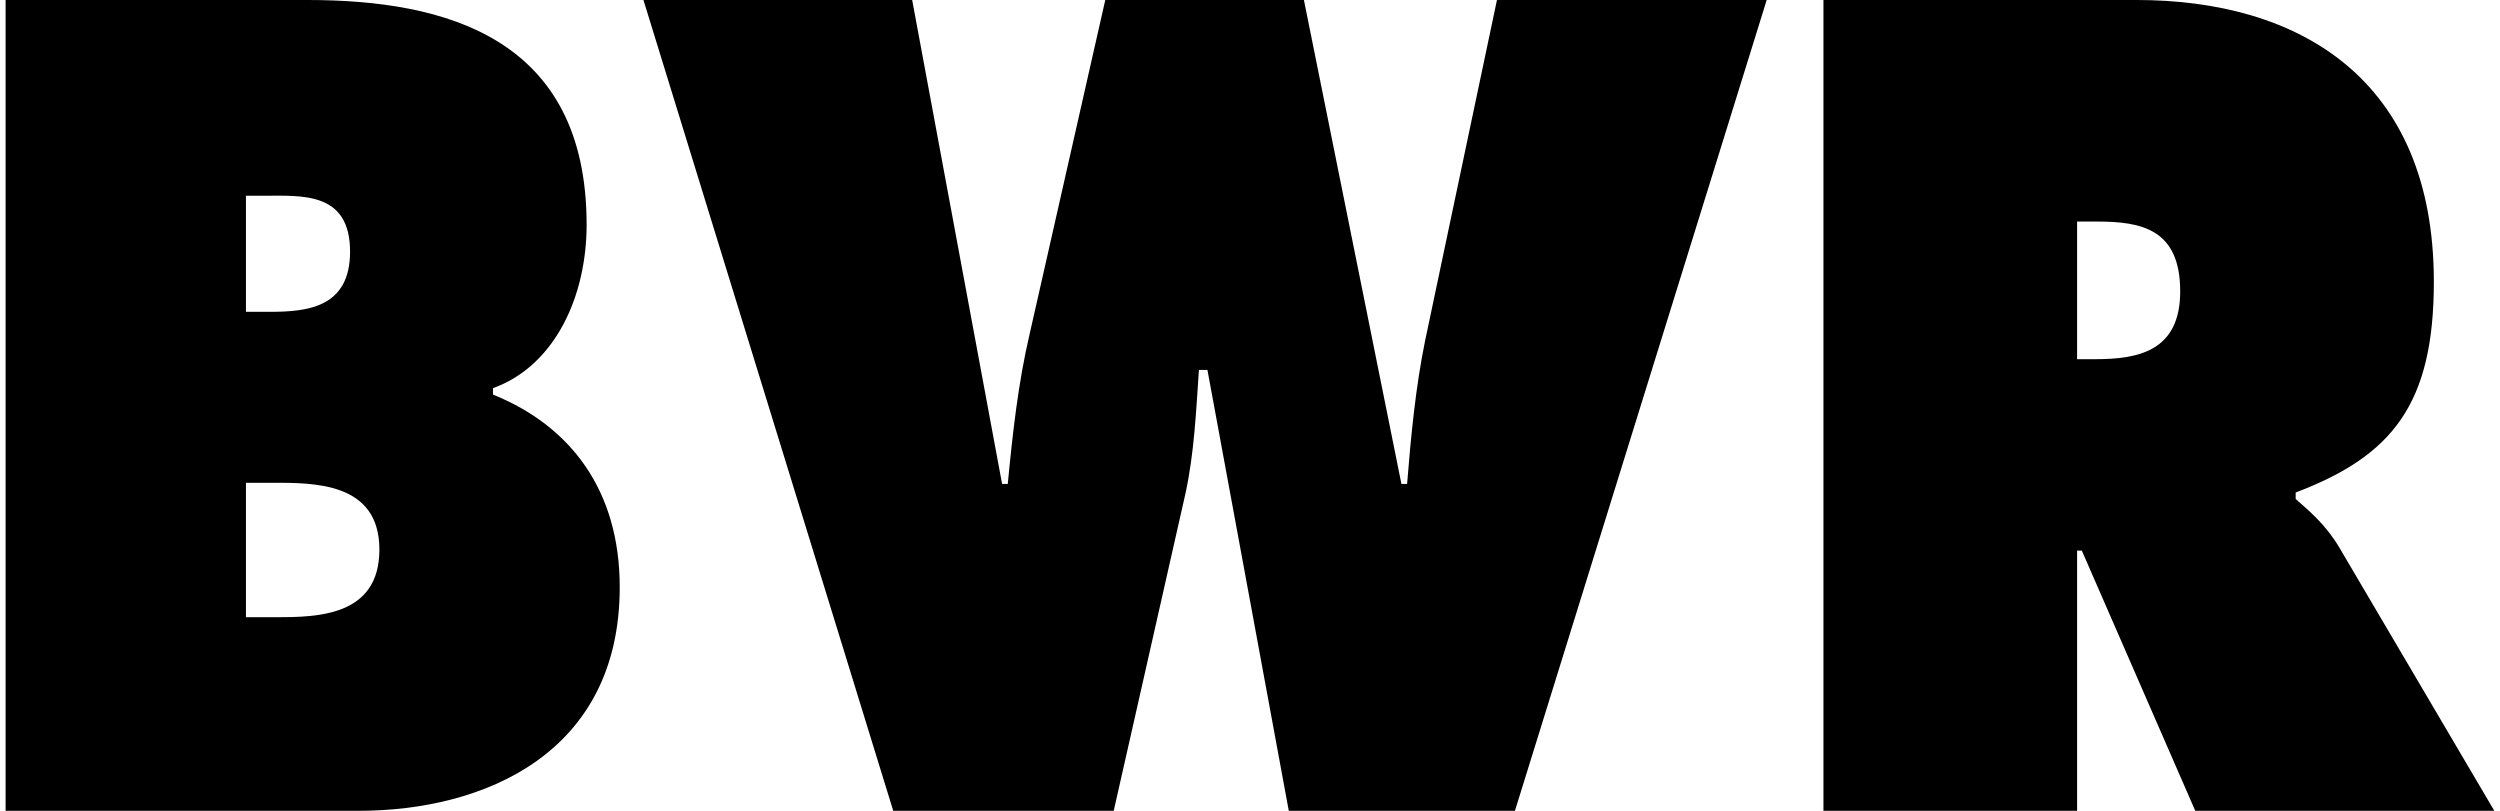<?xml version="1.0" encoding="utf-8"?><svg xmlns="http://www.w3.org/2000/svg" width="37" height="12"><path fill="#000" aria-label="BWR" d="M.083 12h5.224c1.849 0 3.865-.844 3.865-3.31 0-1.433-.728-2.388-1.876-2.85v-.095c.924-.334 1.386-1.368 1.386-2.419C8.682.557 6.595 0 4.551 0H.083ZM3.64 4.615V2.897h.266c.56 0 1.275-.064 1.275.827 0 .828-.63.891-1.19.891zm0 2.53h.378c.617 0 1.597-.015 1.597.988 0 .986-.91 1.002-1.54 1.002H3.64ZM9.523 0l3.697 12h3.263l1.065-4.71c.126-.59.154-1.195.196-1.815h.126L19.074 12h3.347l3.726-12h-3.992l-1.064 5.045c-.14.684-.21 1.417-.266 2.117h-.084L19.298 0h-2.94l-1.121 4.95c-.168.716-.252 1.48-.322 2.212h-.084L13.5 0Zm17.464 12h3.754V8.149h.07L32.49 12h4.426L34.62 8.1c-.21-.35-.448-.54-.644-.715v-.096c1.428-.541 2.045-1.305 2.045-3.12C36.02 1.147 34.004 0 31.623 0h-4.636Zm3.754-8.721h.294c.658 0 1.232.11 1.232 1.034 0 .891-.63 1.003-1.26 1.003h-.266z"/></svg>